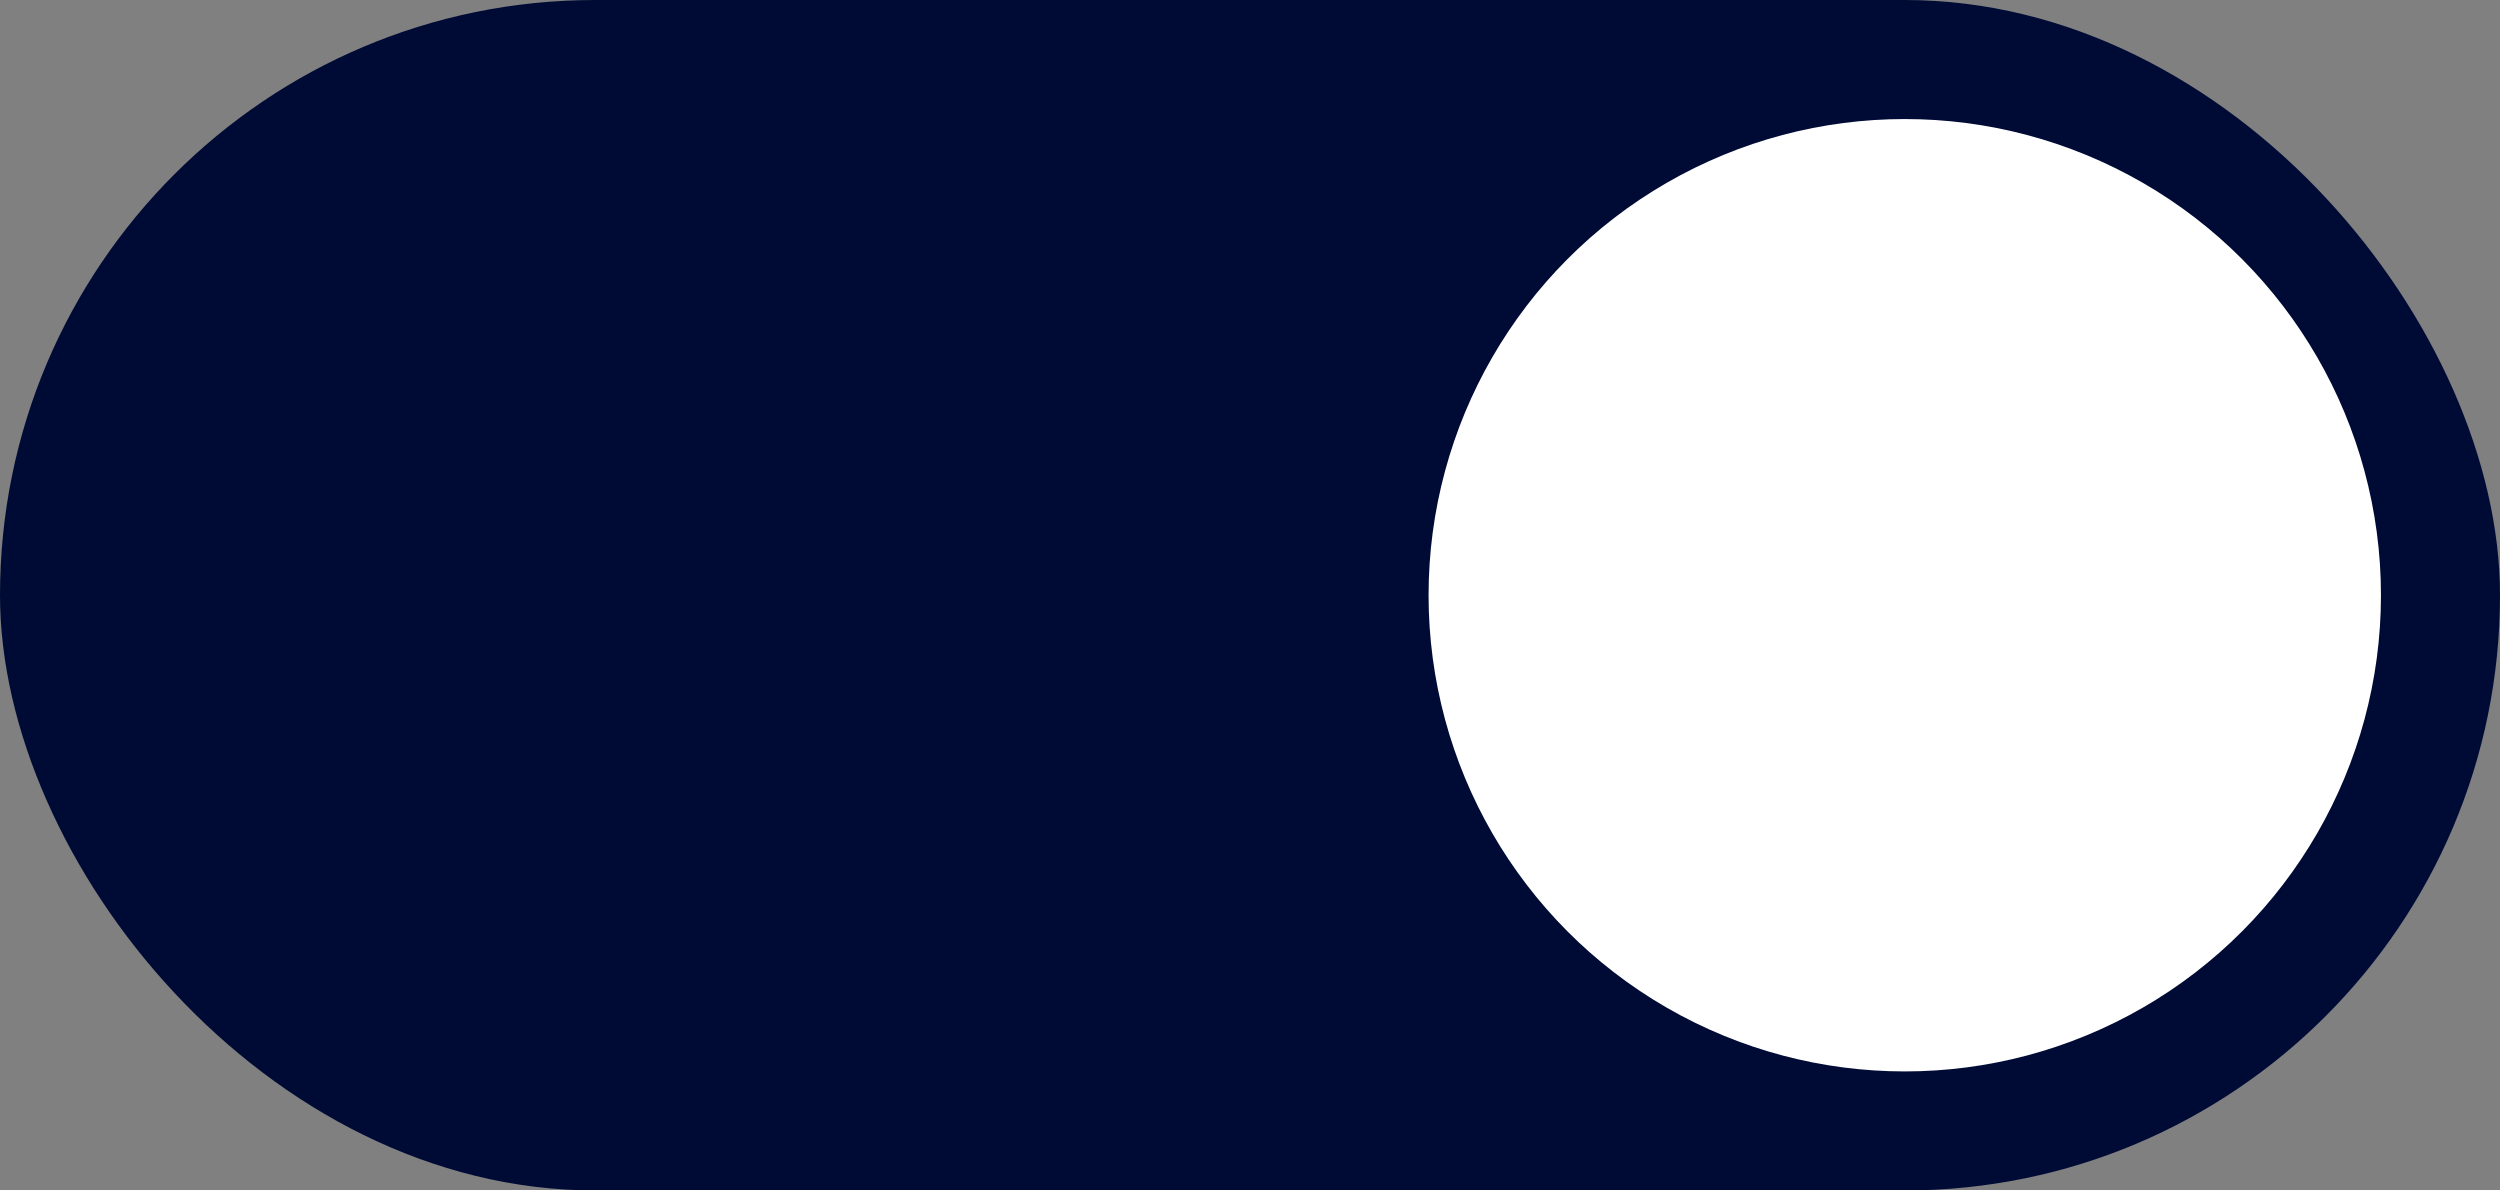 <?xml version="1.0" encoding="UTF-8"?> <svg xmlns="http://www.w3.org/2000/svg" width="42" height="20" viewBox="0 0 42 20" fill="none"><rect x="0" y="0" width="42" height="20" fill="#808080" stroke="none"/><rect width="42" height="20" rx="10" fill="#000B35"></rect><circle cx="32" cy="10" r="8" fill="white"></circle></svg> 